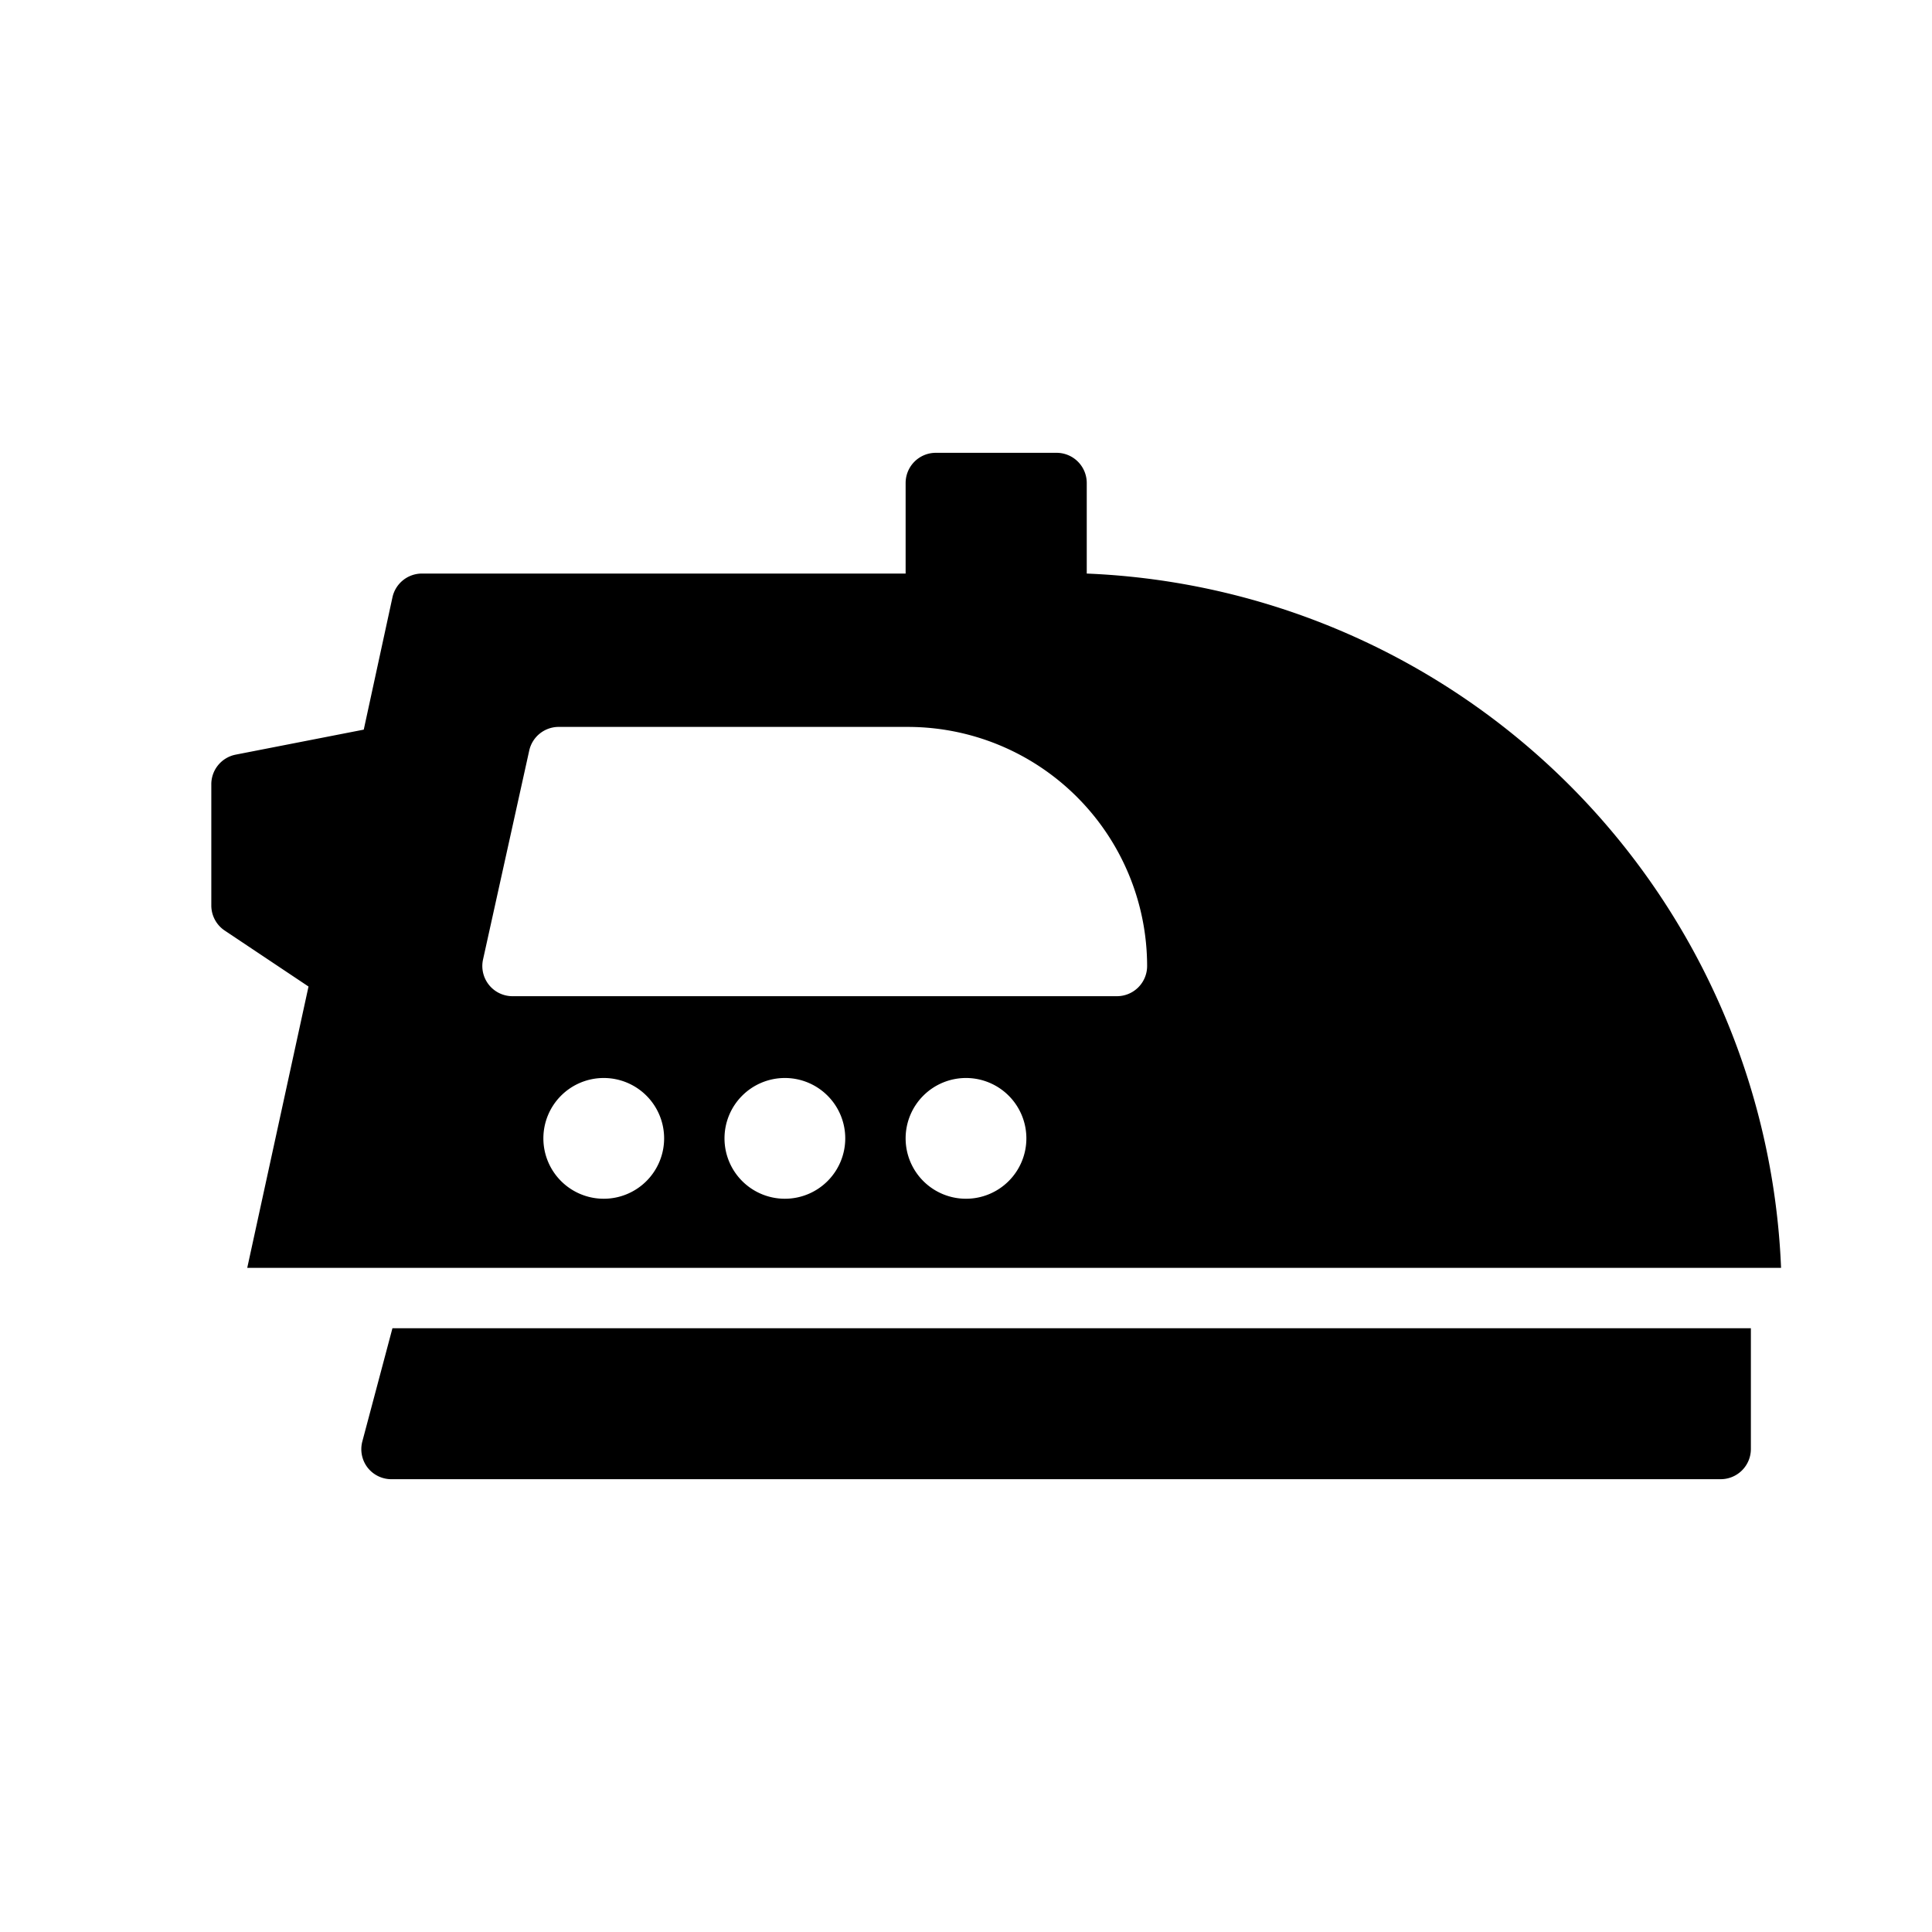 <svg xmlns="http://www.w3.org/2000/svg" width="64" height="64" viewBox="0 0 64 64"><g id="Layer_1" data-name="Layer 1"><path d="M12,47.76a1,1,0,0,0,.18.86A1,1,0,0,0,13,49H57a1,1,0,0,0,1-1V44H13Z"/><path d="M59,42A24,24,0,0,0,36,19V16a1,1,0,0,0-1-1H31a1,1,0,0,0-1,1v3H14a1,1,0,0,0-1,.79l-.95,4.38L7.8,25A1,1,0,0,0,7,26v4a1,1,0,0,0,.45.83l2.77,1.85L8.19,42ZM20,39.71a2,2,0,1,1,2-2A2,2,0,0,1,20,39.71Zm6,0a2,2,0,1,1,2-2A2,2,0,0,1,26,39.71Zm6,0a2,2,0,1,1,2-2A2,2,0,0,1,32,39.71ZM17.53,24.87a1,1,0,0,1,1-.79H30.08A7.93,7.93,0,0,1,38,32a1,1,0,0,1-1,1H17a1,1,0,0,1-1-1.21Z"/></g></svg>